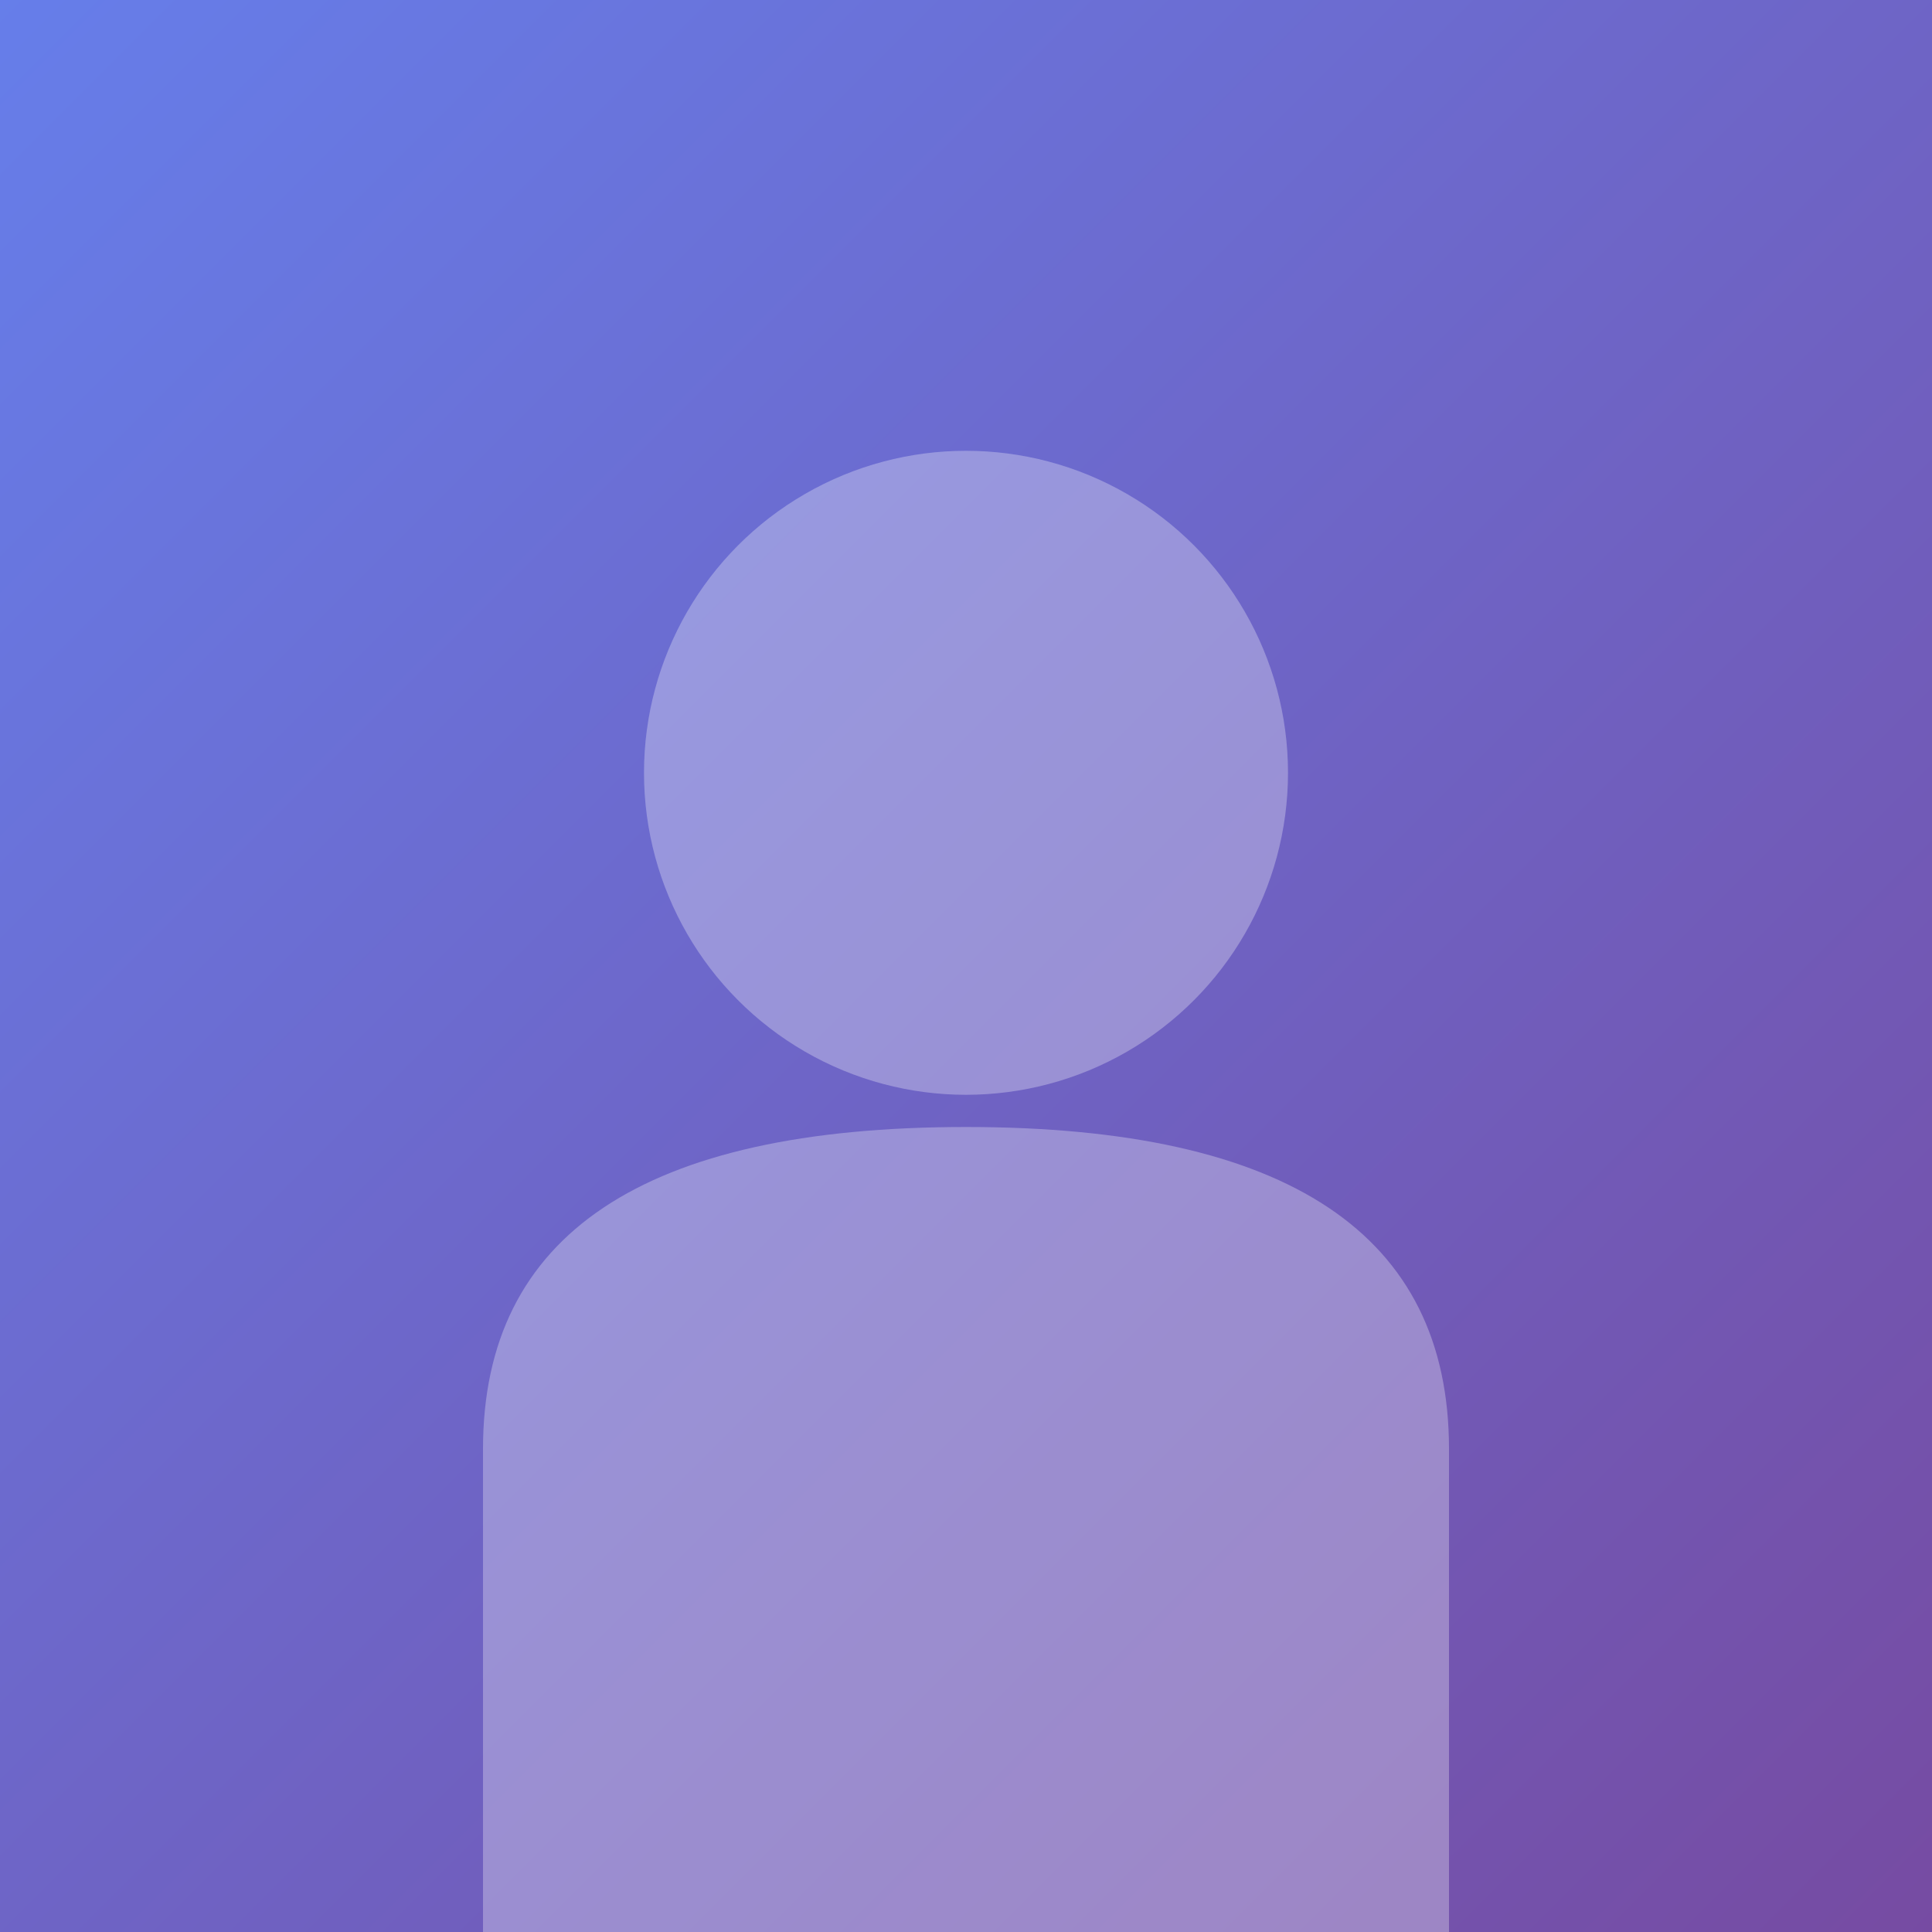 <svg width="300" height="300" viewBox="0 0 300 300" xmlns="http://www.w3.org/2000/svg">
  <rect x="0" y="0" width="300" height="300" fill="#333333" stroke="none"/>
  <defs>
    <linearGradient id="bg1" x1="0%" y1="0%" x2="100%" y2="100%">
      <stop offset="0%" style="stop-color:#667eea;stop-opacity:1" />
      <stop offset="100%" style="stop-color:#764ba2;stop-opacity:1" />
    </linearGradient>
  </defs>
  <rect width="300" height="300" fill="url(#bg1)"/>
  <circle cx="150" cy="120" r="50" fill="rgba(255,255,255,0.3)"/>
  <path d="M75 225 Q75 175 150 175 Q225 175 225 225 L225 300 L75 300 Z" fill="rgba(255,255,255,0.3)"/>
</svg>